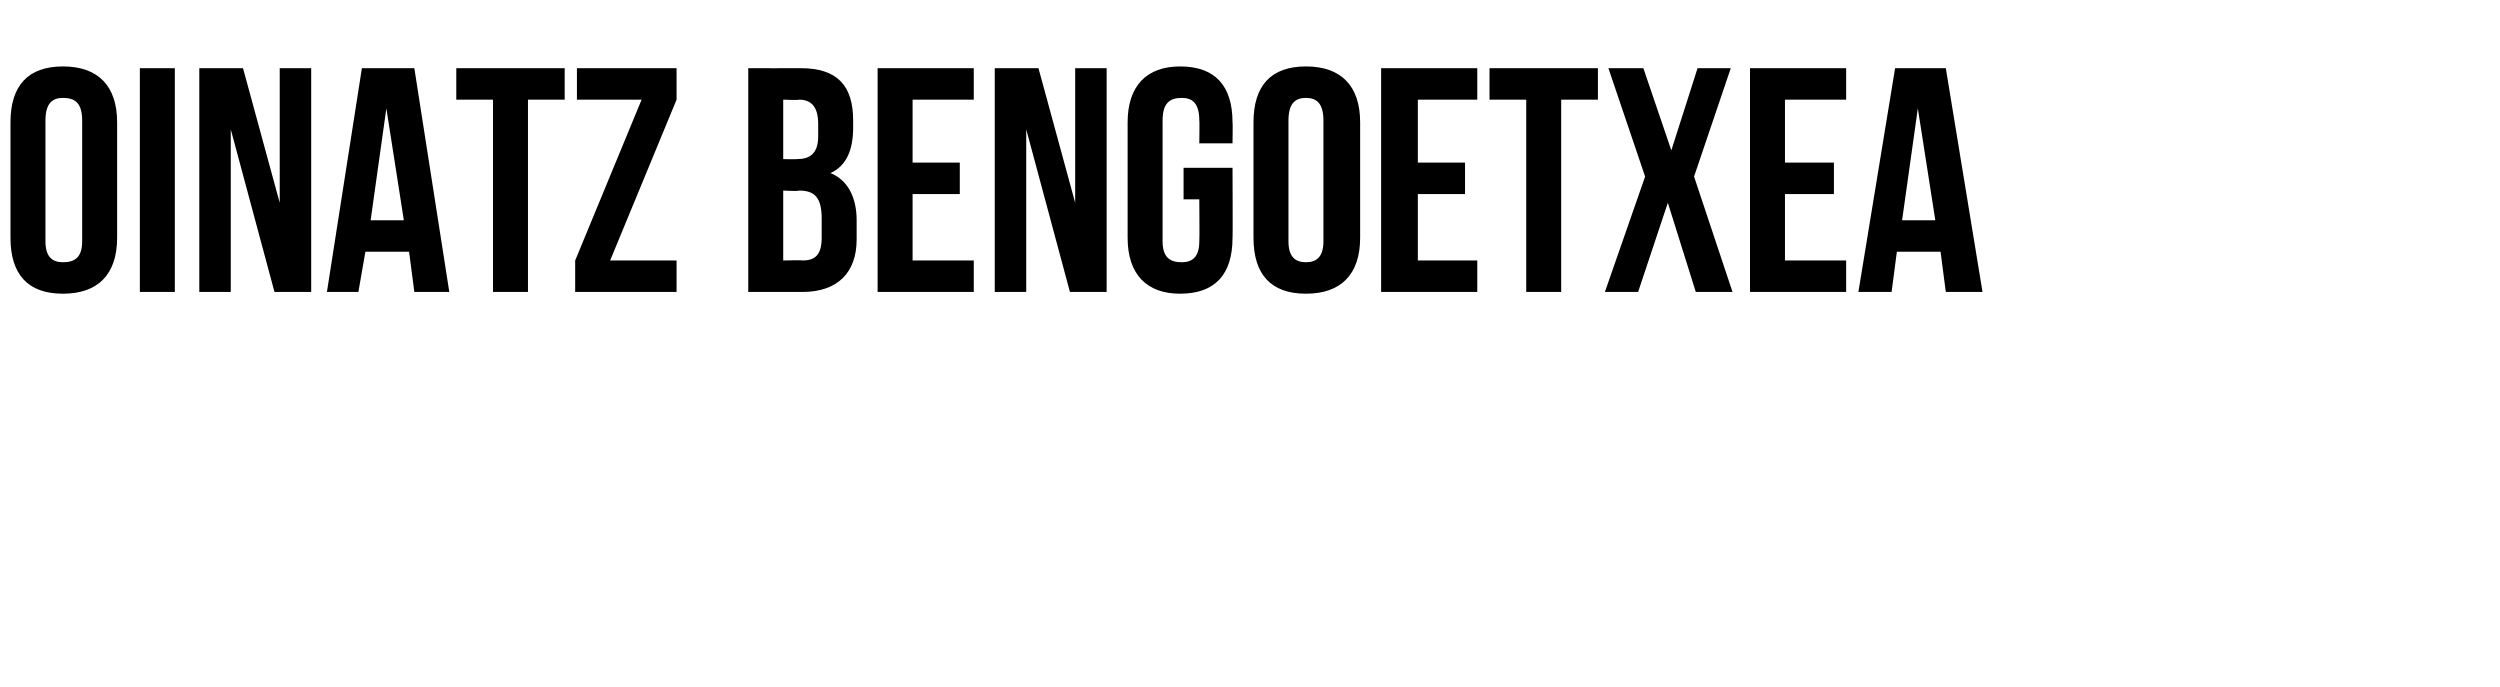 <?xml version="1.0" standalone="no"?><!DOCTYPE svg PUBLIC "-//W3C//DTD SVG 1.1//EN" "http://www.w3.org/Graphics/SVG/1.1/DTD/svg11.dtd"><svg xmlns="http://www.w3.org/2000/svg" version="1.1" width="143px" height="39.3px" viewBox="0 -3 143 39.3" style="top:-3px"><desc>OINATZ BENGOETXEA</desc><defs/><g id="Polygon30540"><path d="m2.6 10.8c0 .9.4 1.2 1 1.2c.7 0 1.1-.3 1.1-1.2c0 0 0-6.9 0-6.9c0-1-.4-1.3-1.1-1.3c-.6 0-1 .3-1 1.3c0 0 0 6.9 0 6.9zm-2-6.8c0-2.1 1-3.2 3-3.2c2 0 3.1 1.1 3.1 3.2c0 0 0 6.6 0 6.6c0 2.1-1.1 3.2-3.1 3.2c-2 0-3-1.1-3-3.2c0 0 0-6.6 0-6.6zm7.4-3.1l2 0l0 12.8l-2 0l0-12.8zm5.2 3.5l0 9.3l-1.8 0l0-12.8l2.5 0l2.1 7.7l0-7.7l1.8 0l0 12.8l-2.1 0l-2.5-9.3zm12.5 9.3l-2 0l-.3-2.3l-2.5 0l-.4 2.3l-1.8 0l2-12.8l3 0l2 12.8zm-4.5-4.1l1.9 0l-1-6.4l-.9 6.4zm4.9-8.7l6.2 0l0 1.8l-2.1 0l0 11l-2 0l0-11l-2.1 0l0-1.8zm12.6 0l0 1.8l-3.8 9.2l3.8 0l0 1.8l-5.8 0l0-1.8l3.8-9.2l-3.7 0l0-1.8l5.7 0zm10.1 3c0 0 0 .4 0 .4c0 1.3-.4 2.2-1.3 2.6c1 .4 1.5 1.4 1.5 2.7c0 0 0 1.1 0 1.1c0 1.9-1.1 3-3.1 3c.02 0-3.1 0-3.1 0l0-12.8c0 0 2.99.01 3 0c2.1 0 3 1 3 3zm-4 4l0 4c0 0 1.12-.03 1.1 0c.7 0 1.1-.3 1.1-1.3c0 0 0-1.1 0-1.1c0-1.2-.4-1.6-1.3-1.6c-.04.05-.9 0-.9 0zm0-5.2l0 3.4c0 0 .75.02.8 0c.7 0 1.2-.3 1.2-1.3c0 0 0-.7 0-.7c0-1-.4-1.4-1.1-1.4c.03.04-.9 0-.9 0zm7.4 3.6l2.7 0l0 1.8l-2.7 0l0 3.8l3.5 0l0 1.8l-5.5 0l0-12.8l5.5 0l0 1.8l-3.5 0l0 3.6zm6.5-1.9l0 9.3l-1.8 0l0-12.8l2.5 0l2.1 7.7l0-7.7l1.8 0l0 12.8l-2.1 0l-2.5-9.3zm9 2.2l2.8 0c0 0 .02 4.03 0 4c0 2.1-1 3.2-3 3.2c-1.9 0-3-1.1-3-3.2c0 0 0-6.6 0-6.6c0-2.1 1.1-3.2 3-3.2c2 0 3 1.1 3 3.2c.02-.02 0 1.2 0 1.2l-1.9 0c0 0 .02-1.35 0-1.3c0-1-.4-1.3-1-1.3c-.7 0-1.1.3-1.1 1.3c0 0 0 6.9 0 6.9c0 .9.4 1.2 1.1 1.2c.6 0 1-.3 1-1.2c.02-.04 0-2.4 0-2.4l-.9 0l0-1.8zm6 4.2c0 .9.4 1.2 1 1.2c.6 0 1-.3 1-1.2c0 0 0-6.9 0-6.9c0-1-.4-1.3-1-1.3c-.6 0-1 .3-1 1.3c0 0 0 6.9 0 6.9zm-2-6.8c0-2.1 1-3.2 3-3.2c2 0 3.1 1.1 3.1 3.2c0 0 0 6.6 0 6.6c0 2.1-1.1 3.2-3.1 3.2c-2 0-3-1.1-3-3.2c0 0 0-6.6 0-6.6zm9.4 2.3l2.7 0l0 1.8l-2.7 0l0 3.8l3.4 0l0 1.8l-5.5 0l0-12.8l5.5 0l0 1.8l-3.4 0l0 3.6zm4.1-5.4l6.2 0l0 1.8l-2.1 0l0 11l-2 0l0-11l-2.1 0l0-1.8zm13.8 0l-2.1 6.2l2.2 6.6l-2.1 0l-1.6-5.1l-1.7 5.1l-1.9 0l2.3-6.6l-2.1-6.2l2 0l1.6 4.7l1.5-4.7l1.9 0zm3.1 5.4l2.8 0l0 1.8l-2.8 0l0 3.8l3.5 0l0 1.8l-5.5 0l0-12.8l5.5 0l0 1.8l-3.5 0l0 3.6zm11.3 7.4l-2.1 0l-.3-2.3l-2.5 0l-.3 2.3l-1.9 0l2.1-12.8l2.9 0l2.1 12.8zm-4.6-4.1l1.9 0l-1-6.4l-.9 6.4z" stroke="none" fill="#000"/></g></svg>
